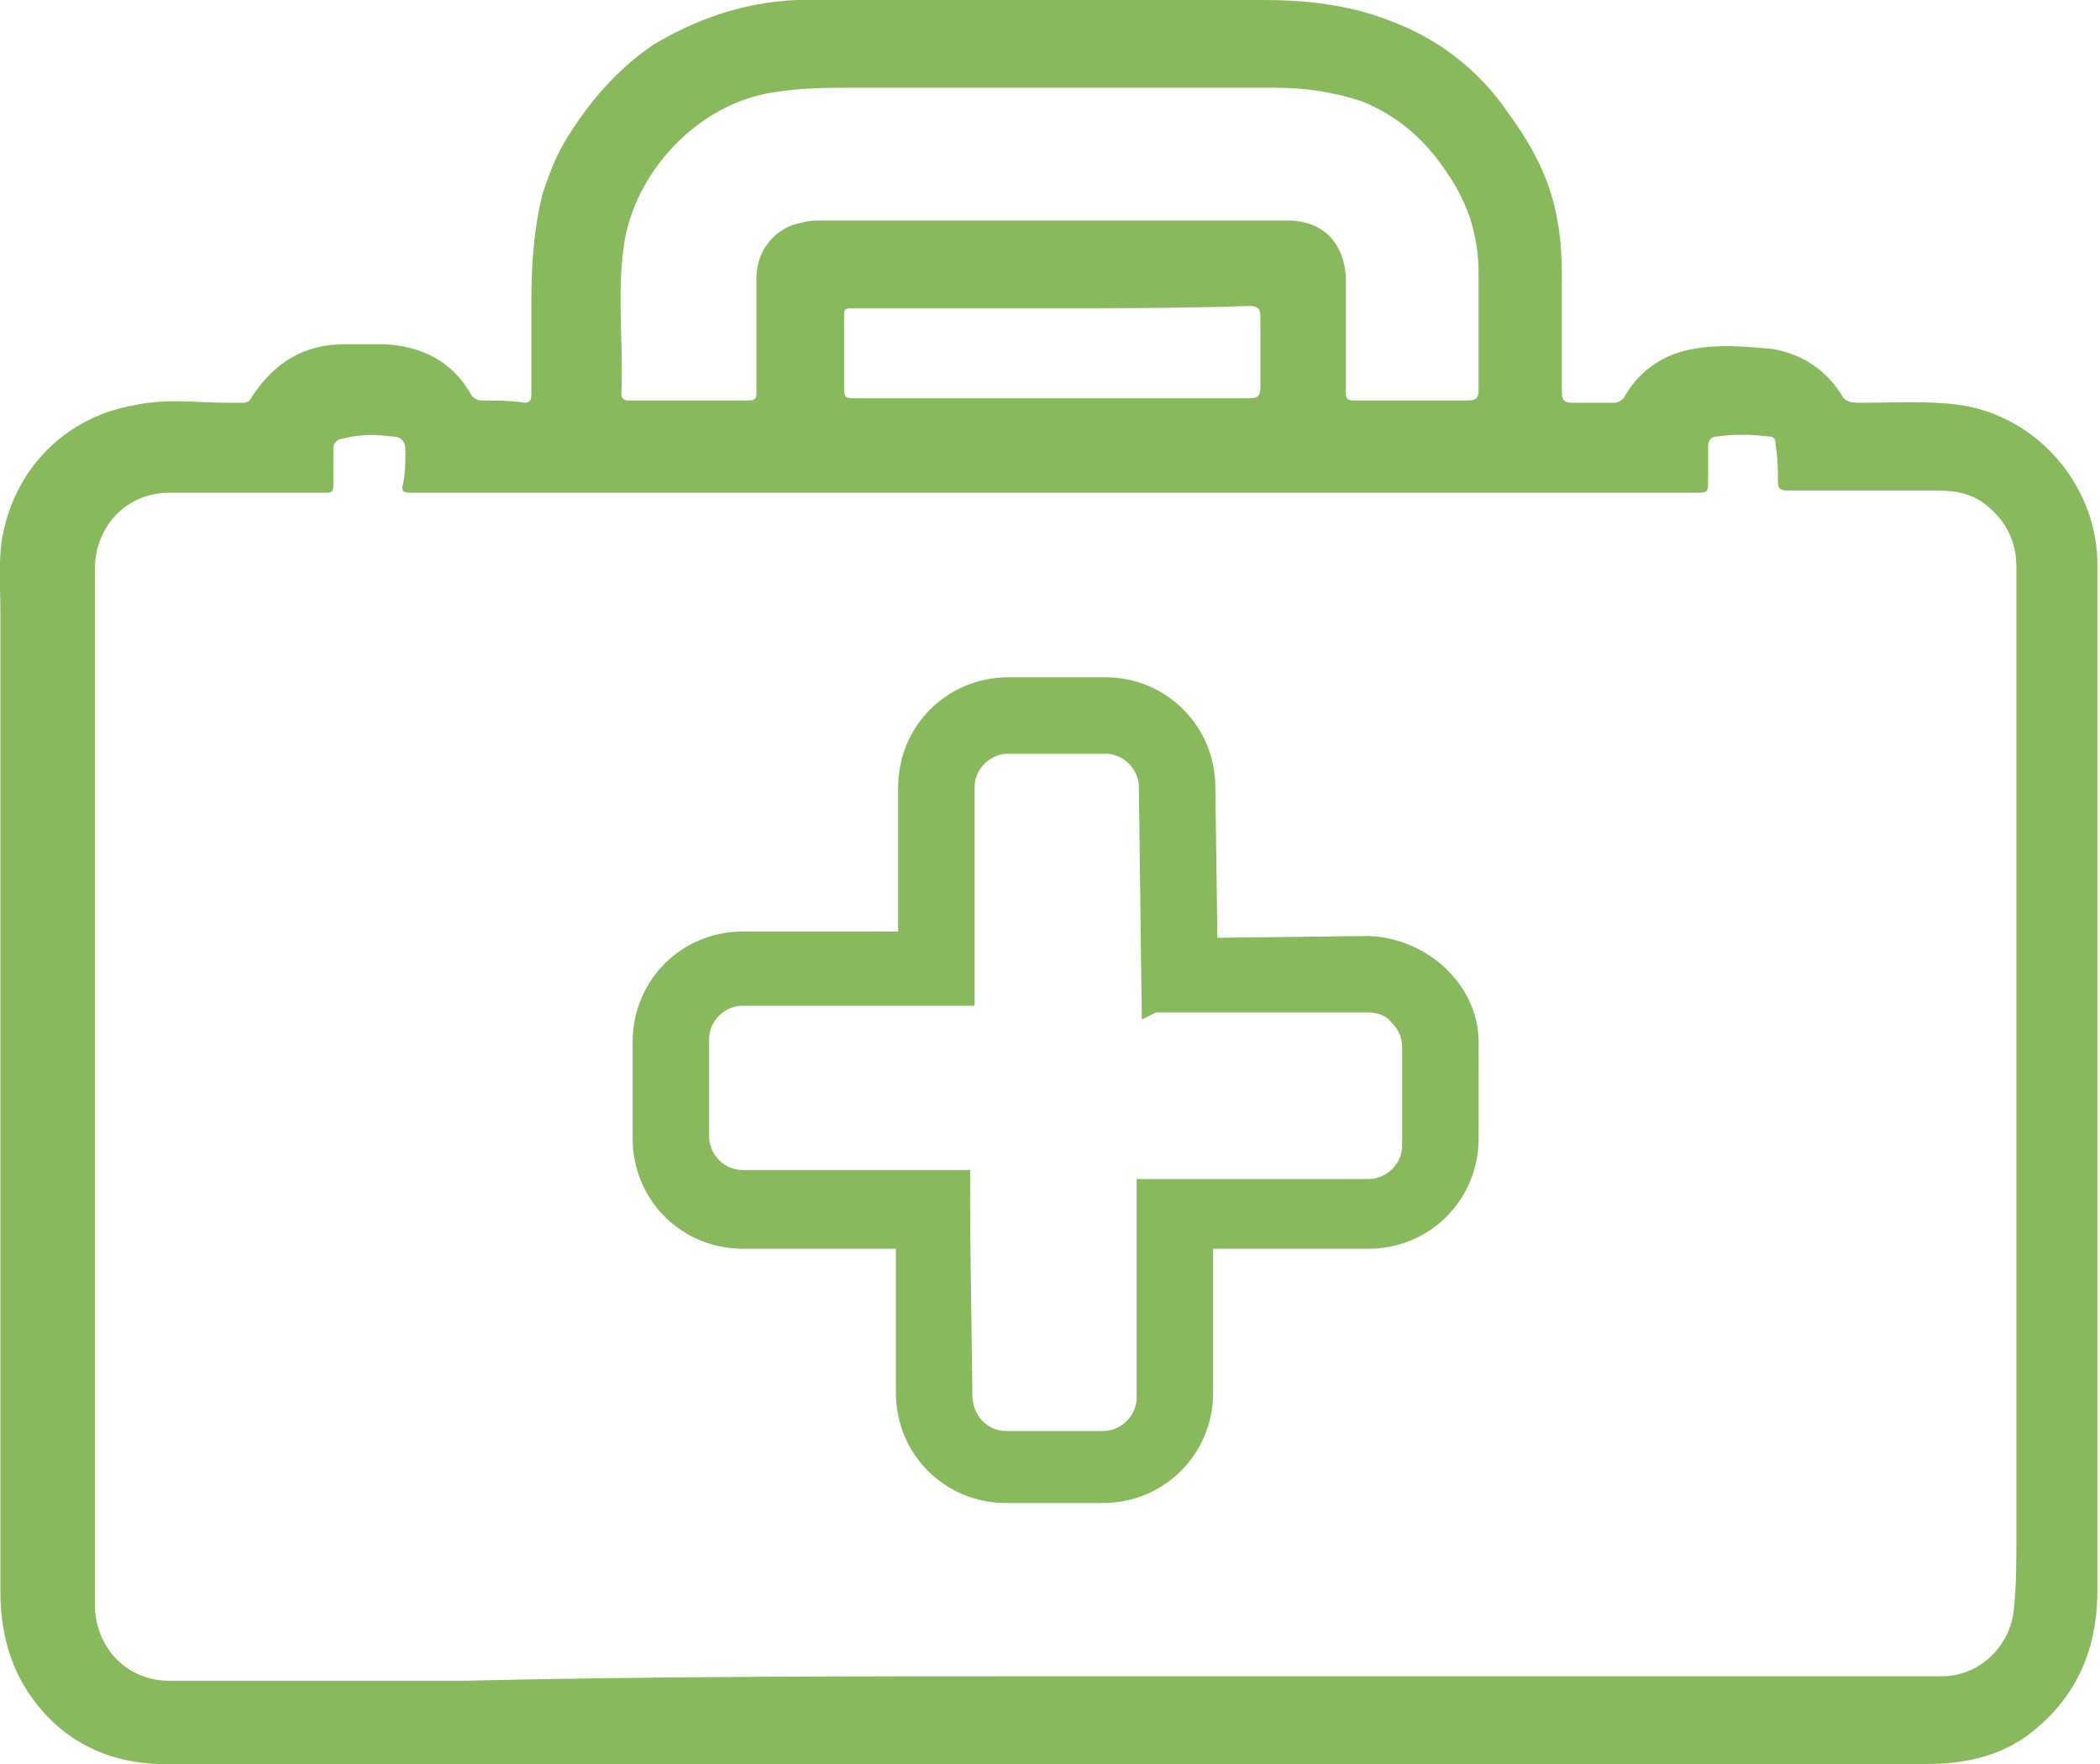 <?xml version="1.0" encoding="utf-8"?>
<svg xmlns="http://www.w3.org/2000/svg" xmlns:xlink="http://www.w3.org/1999/xlink" version="1.1" id="Ebene" x="0px" y="0px" viewBox="0 0 93.3 78.4" style="enable-background:new 0 0 93.3 78.4;" xml:space="preserve" width="50" height="42">
<style type="text/css">
	.st0{fill:#89B95D;}
	.st1{fill:#89B95D;stroke:#89B95D;stroke-width:3;stroke-miterlimit:10;}
</style>
<g>
	<g>
		<path class="st1" d="M33,53.5c-1.7,0-3-1.4-3-3v-4.3c0-1.7,1.4-3,3-3h8.8v-8.2c0-1.7,1.4-3,3-3h4.3c1.7,0,3,1.4,3,3l0.1,7.9    l0.2-0.1l0.2-0.3l-0.1-7.5c0-1.9-1.5-3.4-3.4-3.4h-4.3c-1.9,0-3.4,1.5-3.4,3.4v7.9H33c-1.9,0-3.4,1.5-3.4,3.4v4.3    c0,1.9,1.5,3.4,3.4,3.4l8.6,0v-0.5L33,53.5z"/>
		<path class="st1" d="M60.8,43.1l-8.5,0.1v0.3l8.5,0c0.8,0,1.6,0.3,2.1,0.9c0.6,0.6,0.9,1.3,0.9,2.2l0,4.3c0,1.7-1.4,3-3,3h0    l-8.8,0l0,8.2c0,1.7-1.4,3-3,3h0l-4.3,0c-1.7,0-3-1.4-3-3.1l-0.1-7.6l-0.3,0.1l0,7.4c0,1.9,1.5,3.4,3.4,3.4l4.3,0h0    c1.9,0,3.4-1.5,3.4-3.4l0-7.9l8.4,0h0c1.9,0,3.4-1.5,3.4-3.4l0-4.3C64.2,44.7,62.7,43.2,60.8,43.1z"/>
	</g>
	<path class="st0" d="M46.7,78.4c-12.2,0-24.5,0-36.7,0c-1,0-2,0-3,0c-2.6-0.1-4.6-1.3-5.9-3.4C0.3,73.7,0,72.2,0,70.7   c0-14.5,0-29,0-43.6c0-1.1-0.1-2.2,0.1-3.3C0.7,20.7,3,18.5,6,18c1.4-0.3,2.8-0.1,4.1-0.1c0.2,0,0.5,0,0.7,0c0.2,0,0.3-0.1,0.4-0.3   c1-1.5,2.3-2.3,4.1-2.3c0.6,0,1.2,0,1.8,0c1.7,0.1,3,0.8,3.8,2.2c0.1,0.2,0.3,0.3,0.5,0.3c0.6,0,1.3,0,1.9,0.1   c0.3,0,0.3-0.2,0.3-0.4c0-1.4,0-2.7,0-4.1c0-1.6,0.1-3.2,0.5-4.8c0.3-0.9,0.6-1.7,1.1-2.5c1-1.6,2.2-3,3.8-4.1c2-1.2,4.1-1.9,6.4-2   C42.5,0,49.3,0,56.1,0c1.9,0,3.8,0.2,5.6,0.9c2.2,0.8,4,2.2,5.3,4.1c1.1,1.5,1.9,3,2.2,4.8c0.2,1,0.2,2.1,0.2,3.1c0,1.5,0,3,0,4.5   c0,0.4,0.1,0.5,0.5,0.5c0.6,0,1.2,0,1.8,0c0.2,0,0.4-0.1,0.5-0.3c0.7-1.2,1.8-1.9,3.1-2.1c1.1-0.2,2.2-0.1,3.4,0   c1.3,0.2,2.4,0.9,3.1,2c0.2,0.4,0.5,0.4,0.9,0.4c1.5,0,2.9-0.1,4.4,0.1c3.4,0.5,6,3.5,6.1,6.9c0,1.3,0,2.7,0,4   c0,13.9,0,27.9,0,41.8c0,2.7-1,4.9-3.2,6.5c-1.3,0.9-2.8,1.2-4.4,1.2c-5.2,0-10.4,0-15.6,0C62.3,78.4,54.5,78.4,46.7,78.4   C46.7,78.4,46.7,78.4,46.7,78.4z M46.7,74.5C46.7,74.5,46.7,74.5,46.7,74.5c5,0,10,0,15,0c8.2,0,16.4,0,24.6,0   c1.7,0,3.1-1.4,3.2-3.1c0.1-1,0.1-2,0.1-3c0-13.3,0-26.7,0-40c0-1.1,0-2.2,0-3.2c0-1.2-0.5-2.1-1.4-2.8c-0.8-0.6-1.6-0.6-2.5-0.6   c-2.1,0-4.2,0-6.3,0c-0.3,0-0.4-0.1-0.4-0.4c0-0.5,0-1.1-0.1-1.6c0-0.2,0-0.4-0.3-0.4c-0.8-0.1-1.6-0.1-2.3,0   c-0.3,0-0.4,0.2-0.4,0.5c0,0.5,0,0.9,0,1.4c0,0.6,0,0.6-0.6,0.6c-18.4,0-36.8,0-55.3,0c-0.6,0-1.2,0-1.8,0c-0.3,0-0.4-0.1-0.3-0.4   c0.1-0.5,0.1-1,0.1-1.5c0-0.4-0.2-0.6-0.6-0.6c-0.7-0.1-1.5-0.1-2.2,0.1c-0.2,0-0.4,0.2-0.4,0.4c0,0.5,0,1,0,1.5   c0,0.5,0,0.5-0.5,0.5c-2.3,0-4.5,0-6.8,0c-1.9,0-3.3,1.5-3.3,3.4c0,1.1,0,2.2,0,3.3c0,11.8,0,23.6,0,35.5c0,2.4,0,4.8,0,7.2   c0,1.9,1.4,3.4,3.3,3.4c4.4,0,8.8,0,13.1,0C29.1,74.5,37.9,74.5,46.7,74.5z M46.4,3.9c-2.8,0-5.7,0-8.5,0c-1.2,0-2.3,0-3.5,0.2   c-3.5,0.5-6.3,3.7-6.7,6.9c-0.3,2.2,0,4.3-0.1,6.5c0,0.2,0.1,0.3,0.3,0.3c0.2,0,0.3,0,0.5,0c1.6,0,3.2,0,4.8,0   c0.4,0,0.4-0.1,0.4-0.4c0-1.7,0-3.4,0-5c0-1.1,0.6-2,1.6-2.4c0.4-0.1,0.7-0.2,1.1-0.2c7,0,13.9,0,20.9,0c1.6,0,2.5,1,2.6,2.5   c0,1.7,0,3.4,0,5.1c0,0.2,0,0.4,0.3,0.4c1.7,0,3.4,0,5.1,0c0.4,0,0.5-0.1,0.5-0.5c0-1.7,0-3.4,0-5.1c0-1.8-0.5-3.3-1.6-4.8   c-0.9-1.3-2.1-2.3-3.6-2.9c-1.2-0.4-2.5-0.6-3.8-0.6C53.2,3.9,49.8,3.9,46.4,3.9z M46.6,13.7C46.6,13.7,46.6,13.7,46.6,13.7   c-2.9,0-5.9,0-8.8,0c-0.3,0-0.3,0.1-0.3,0.3c0,1.1,0,2.2,0,3.3c0,0.4,0.1,0.4,0.5,0.4c5.8,0,11.6,0,17.5,0c0.4,0,0.5-0.1,0.5-0.5   c0-1,0-2.1,0-3.1c0-0.4-0.1-0.5-0.5-0.5C52.5,13.7,49.5,13.7,46.6,13.7z"/>
</g>
</svg>
